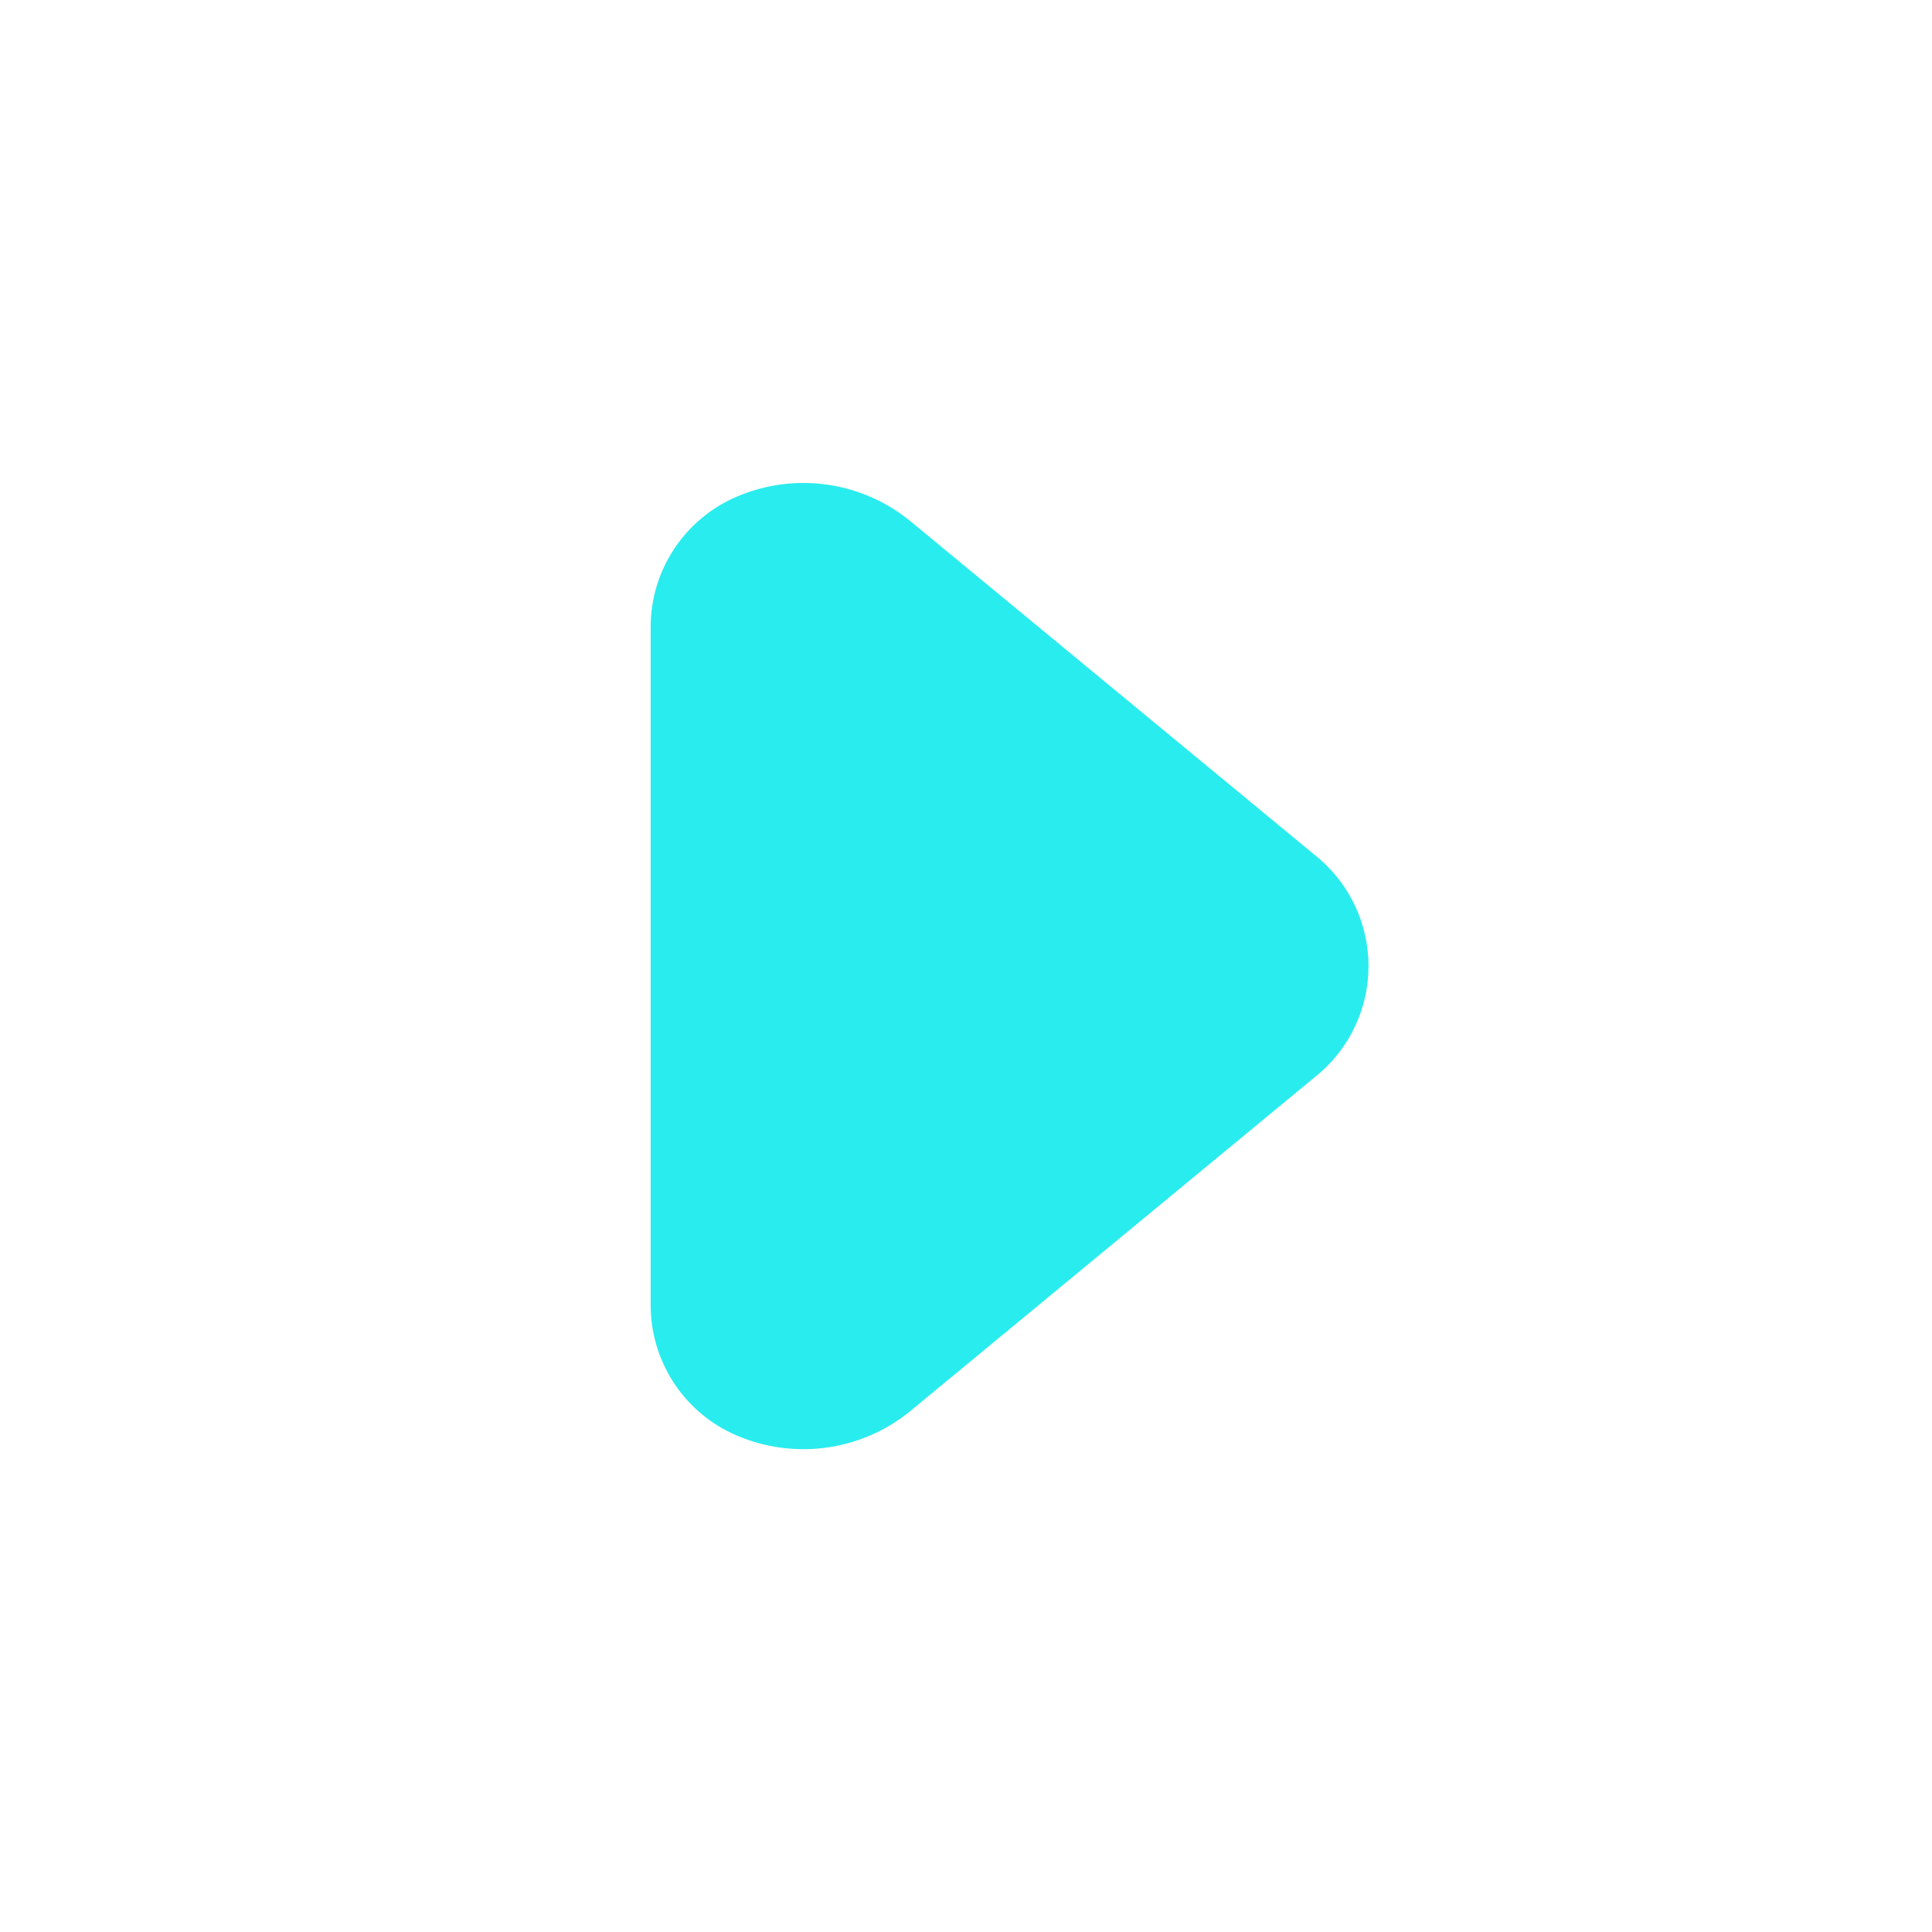 <svg width="24" height="24" viewBox="0 0 24 24" fill="none" xmlns="http://www.w3.org/2000/svg">
<path d="M8.083 16.211L8.083 7.791C8.082 7.459 8.176 7.133 8.353 6.852C8.53 6.57 8.783 6.345 9.083 6.201C9.438 6.033 9.834 5.968 10.225 6.014C10.616 6.06 10.986 6.215 11.293 6.461L16.393 10.671C16.583 10.836 16.736 11.041 16.841 11.27C16.946 11.5 17 11.749 17 12.001C17 12.253 16.946 12.503 16.841 12.732C16.736 12.962 16.583 13.166 16.393 13.331L11.293 17.541C10.986 17.787 10.616 17.942 10.225 17.988C9.834 18.034 9.438 17.969 9.083 17.801C8.783 17.658 8.53 17.432 8.353 17.151C8.176 16.869 8.082 16.544 8.083 16.211Z" fill="#29ECEE"/>
</svg>
